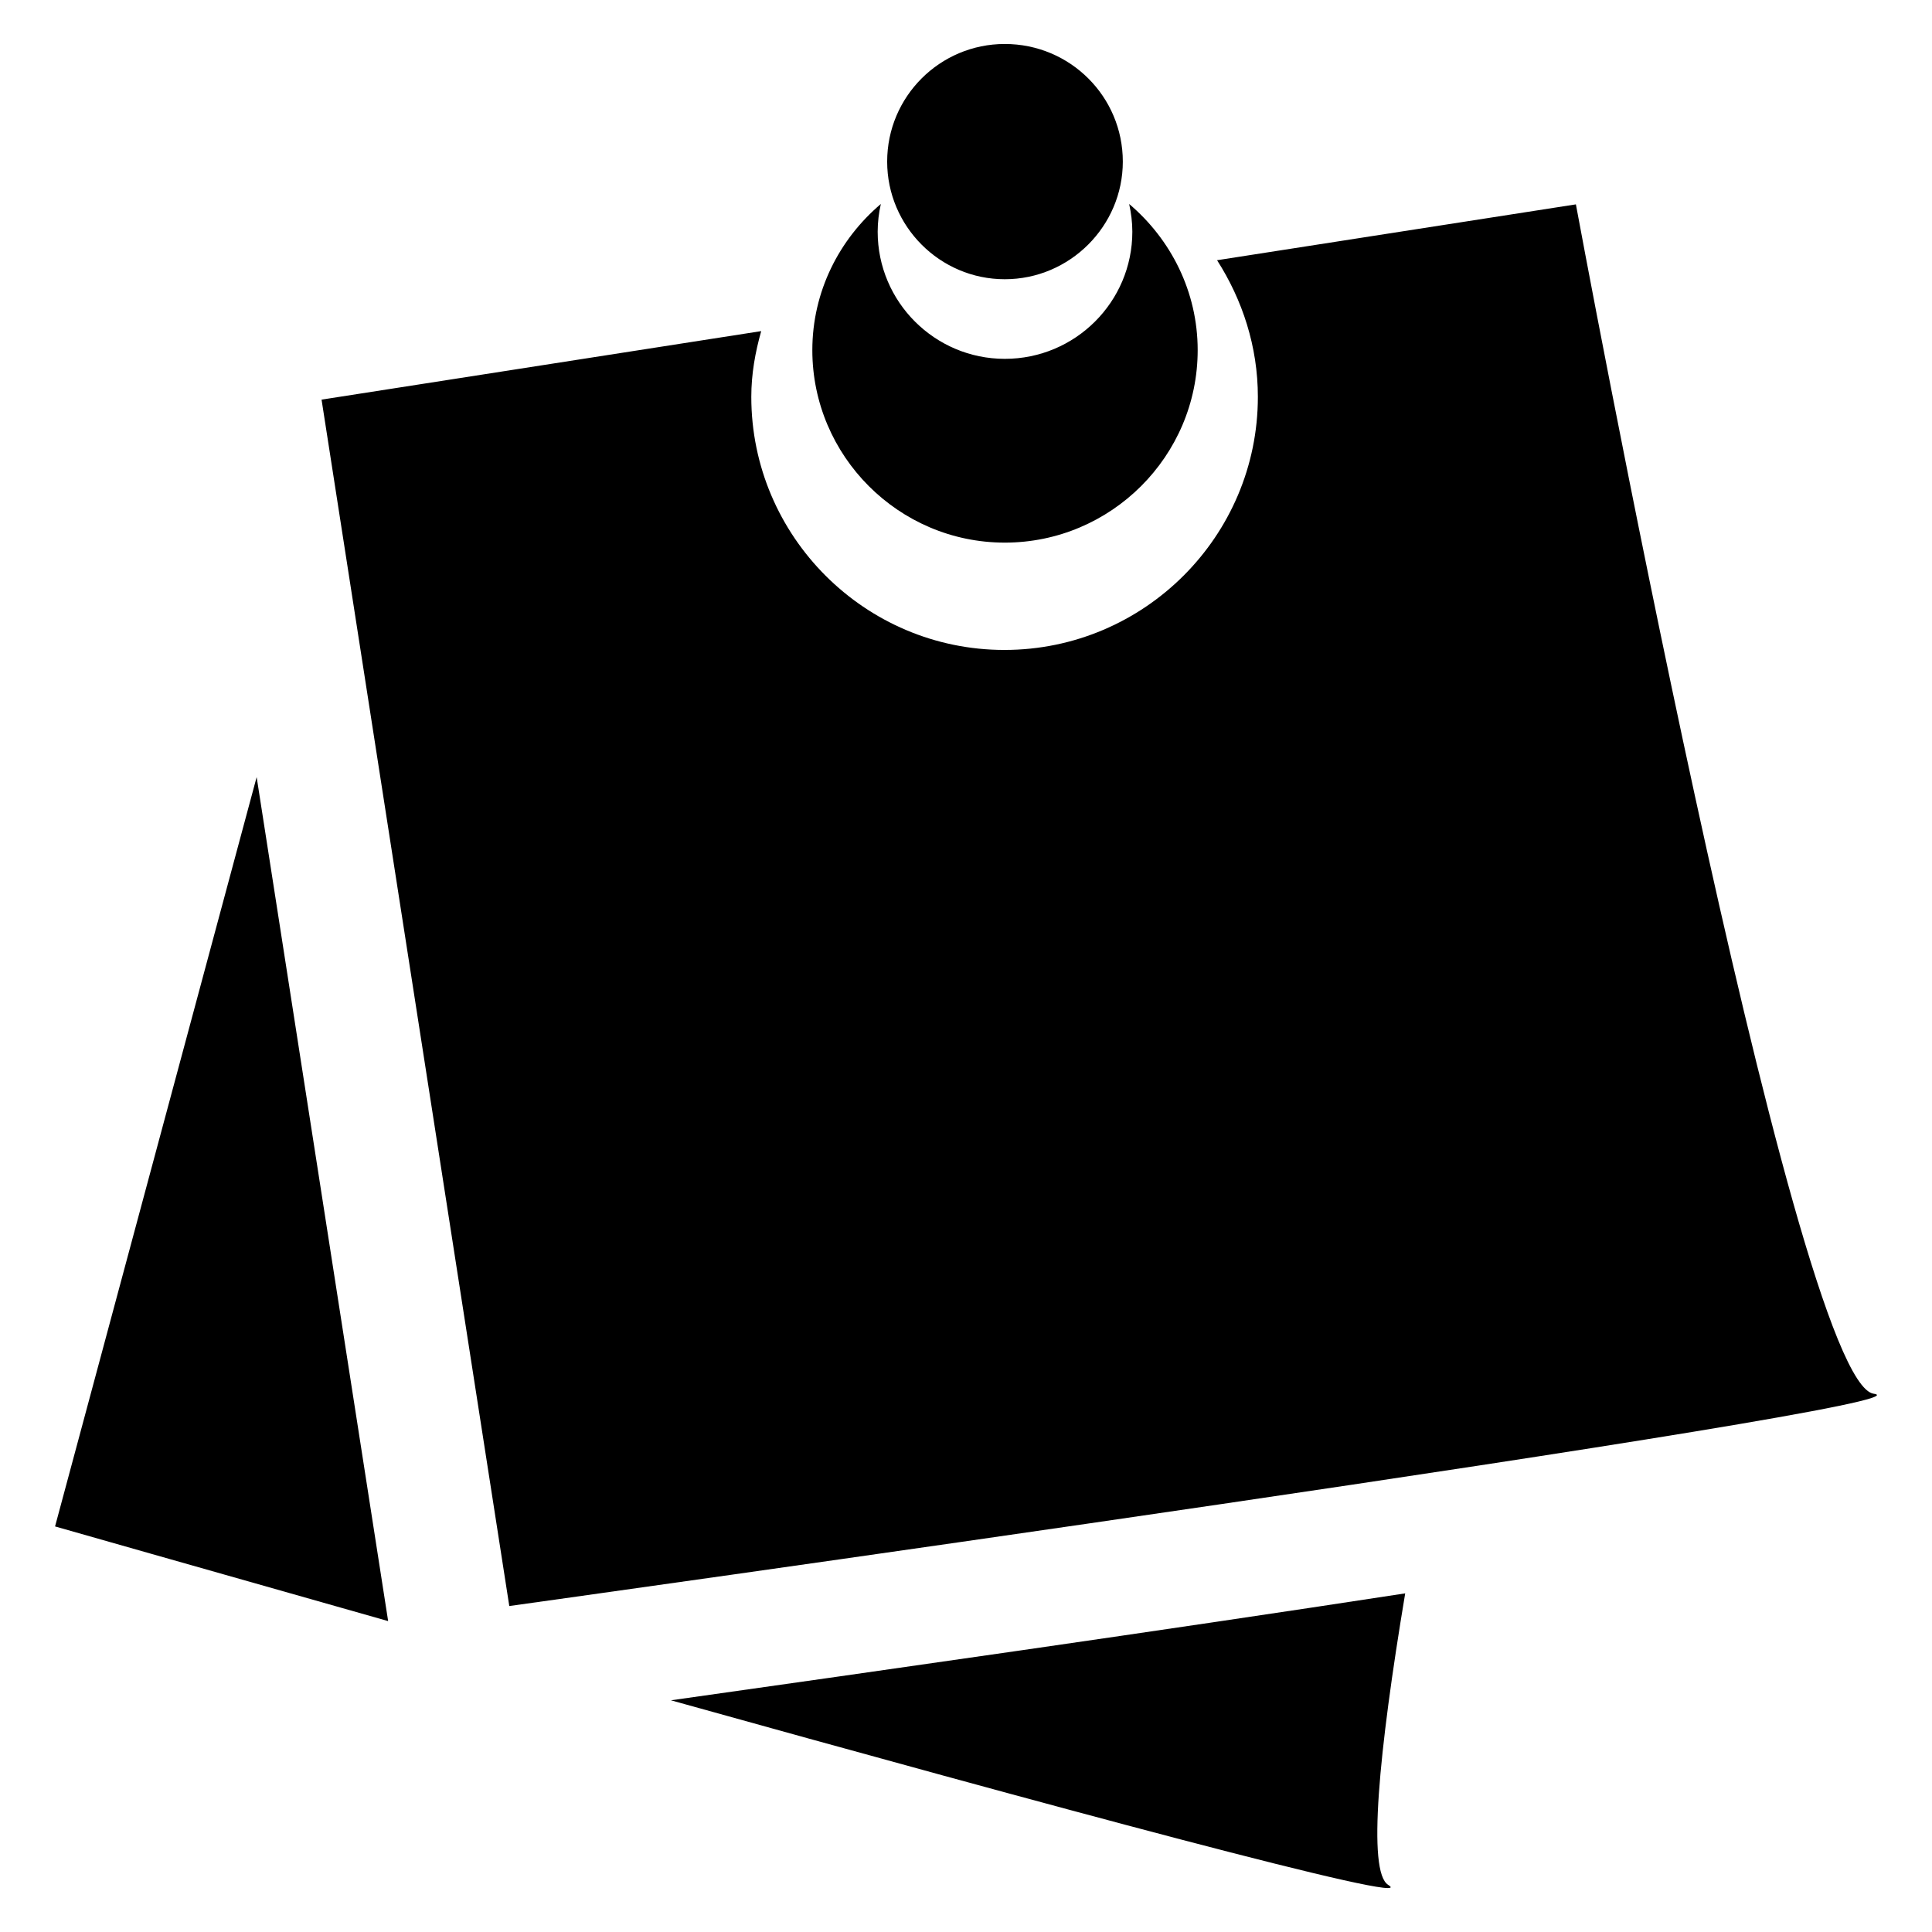 <?xml version="1.0" encoding="UTF-8"?>
<!-- The Best Svg Icon site in the world: iconSvg.co, Visit us! https://iconsvg.co -->
<svg fill="#000000" width="800px" height="800px" version="1.1" viewBox="144 144 512 512" xmlns="http://www.w3.org/2000/svg">
 <path d="m158.59 548.52s37.574 10.707 88.273 25.086l-34.848-223.67zm163.21 46.078c97.191 27.078 199.95 55 190.08 48.91-5.562-3.465-2.519-35.16 4.512-77.25-64.234 9.867-140.44 20.68-194.59 28.34zm318.76-81.238c-21.305-3.043-78.93-315.2-78.93-315.2l-95.094 14.801c6.719 10.496 10.812 22.883 10.812 36.211 0 36.945-30.125 67.07-67.176 67.07-36.945 0-67.07-30.125-67.07-67.07 0-6.086 1.051-11.859 2.625-17.422l-116.51 18.156 49.75 319.71c0.004-0.004 382.9-53.324 361.59-56.262zm-230.28-225.56c28.129 0 51.117-22.883 51.117-51.012 0-15.535-7.137-29.391-18.156-38.73 0.523 2.414 0.84 4.828 0.84 7.348 0 18.578-15.113 33.691-33.797 33.691-18.578 0-33.691-15.113-33.691-33.691 0-2.519 0.316-5.039 0.84-7.348-11.02 9.34-18.156 23.195-18.156 38.73-0.008 28.023 22.875 51.012 51.004 51.012zm0-69.801c17.215 0 31.277-14.066 31.277-31.172 0-17.215-13.961-31.172-31.277-31.172-17.215 0-31.172 13.961-31.172 31.172 0 17.109 13.957 31.172 31.172 31.172z"/>
</svg>
